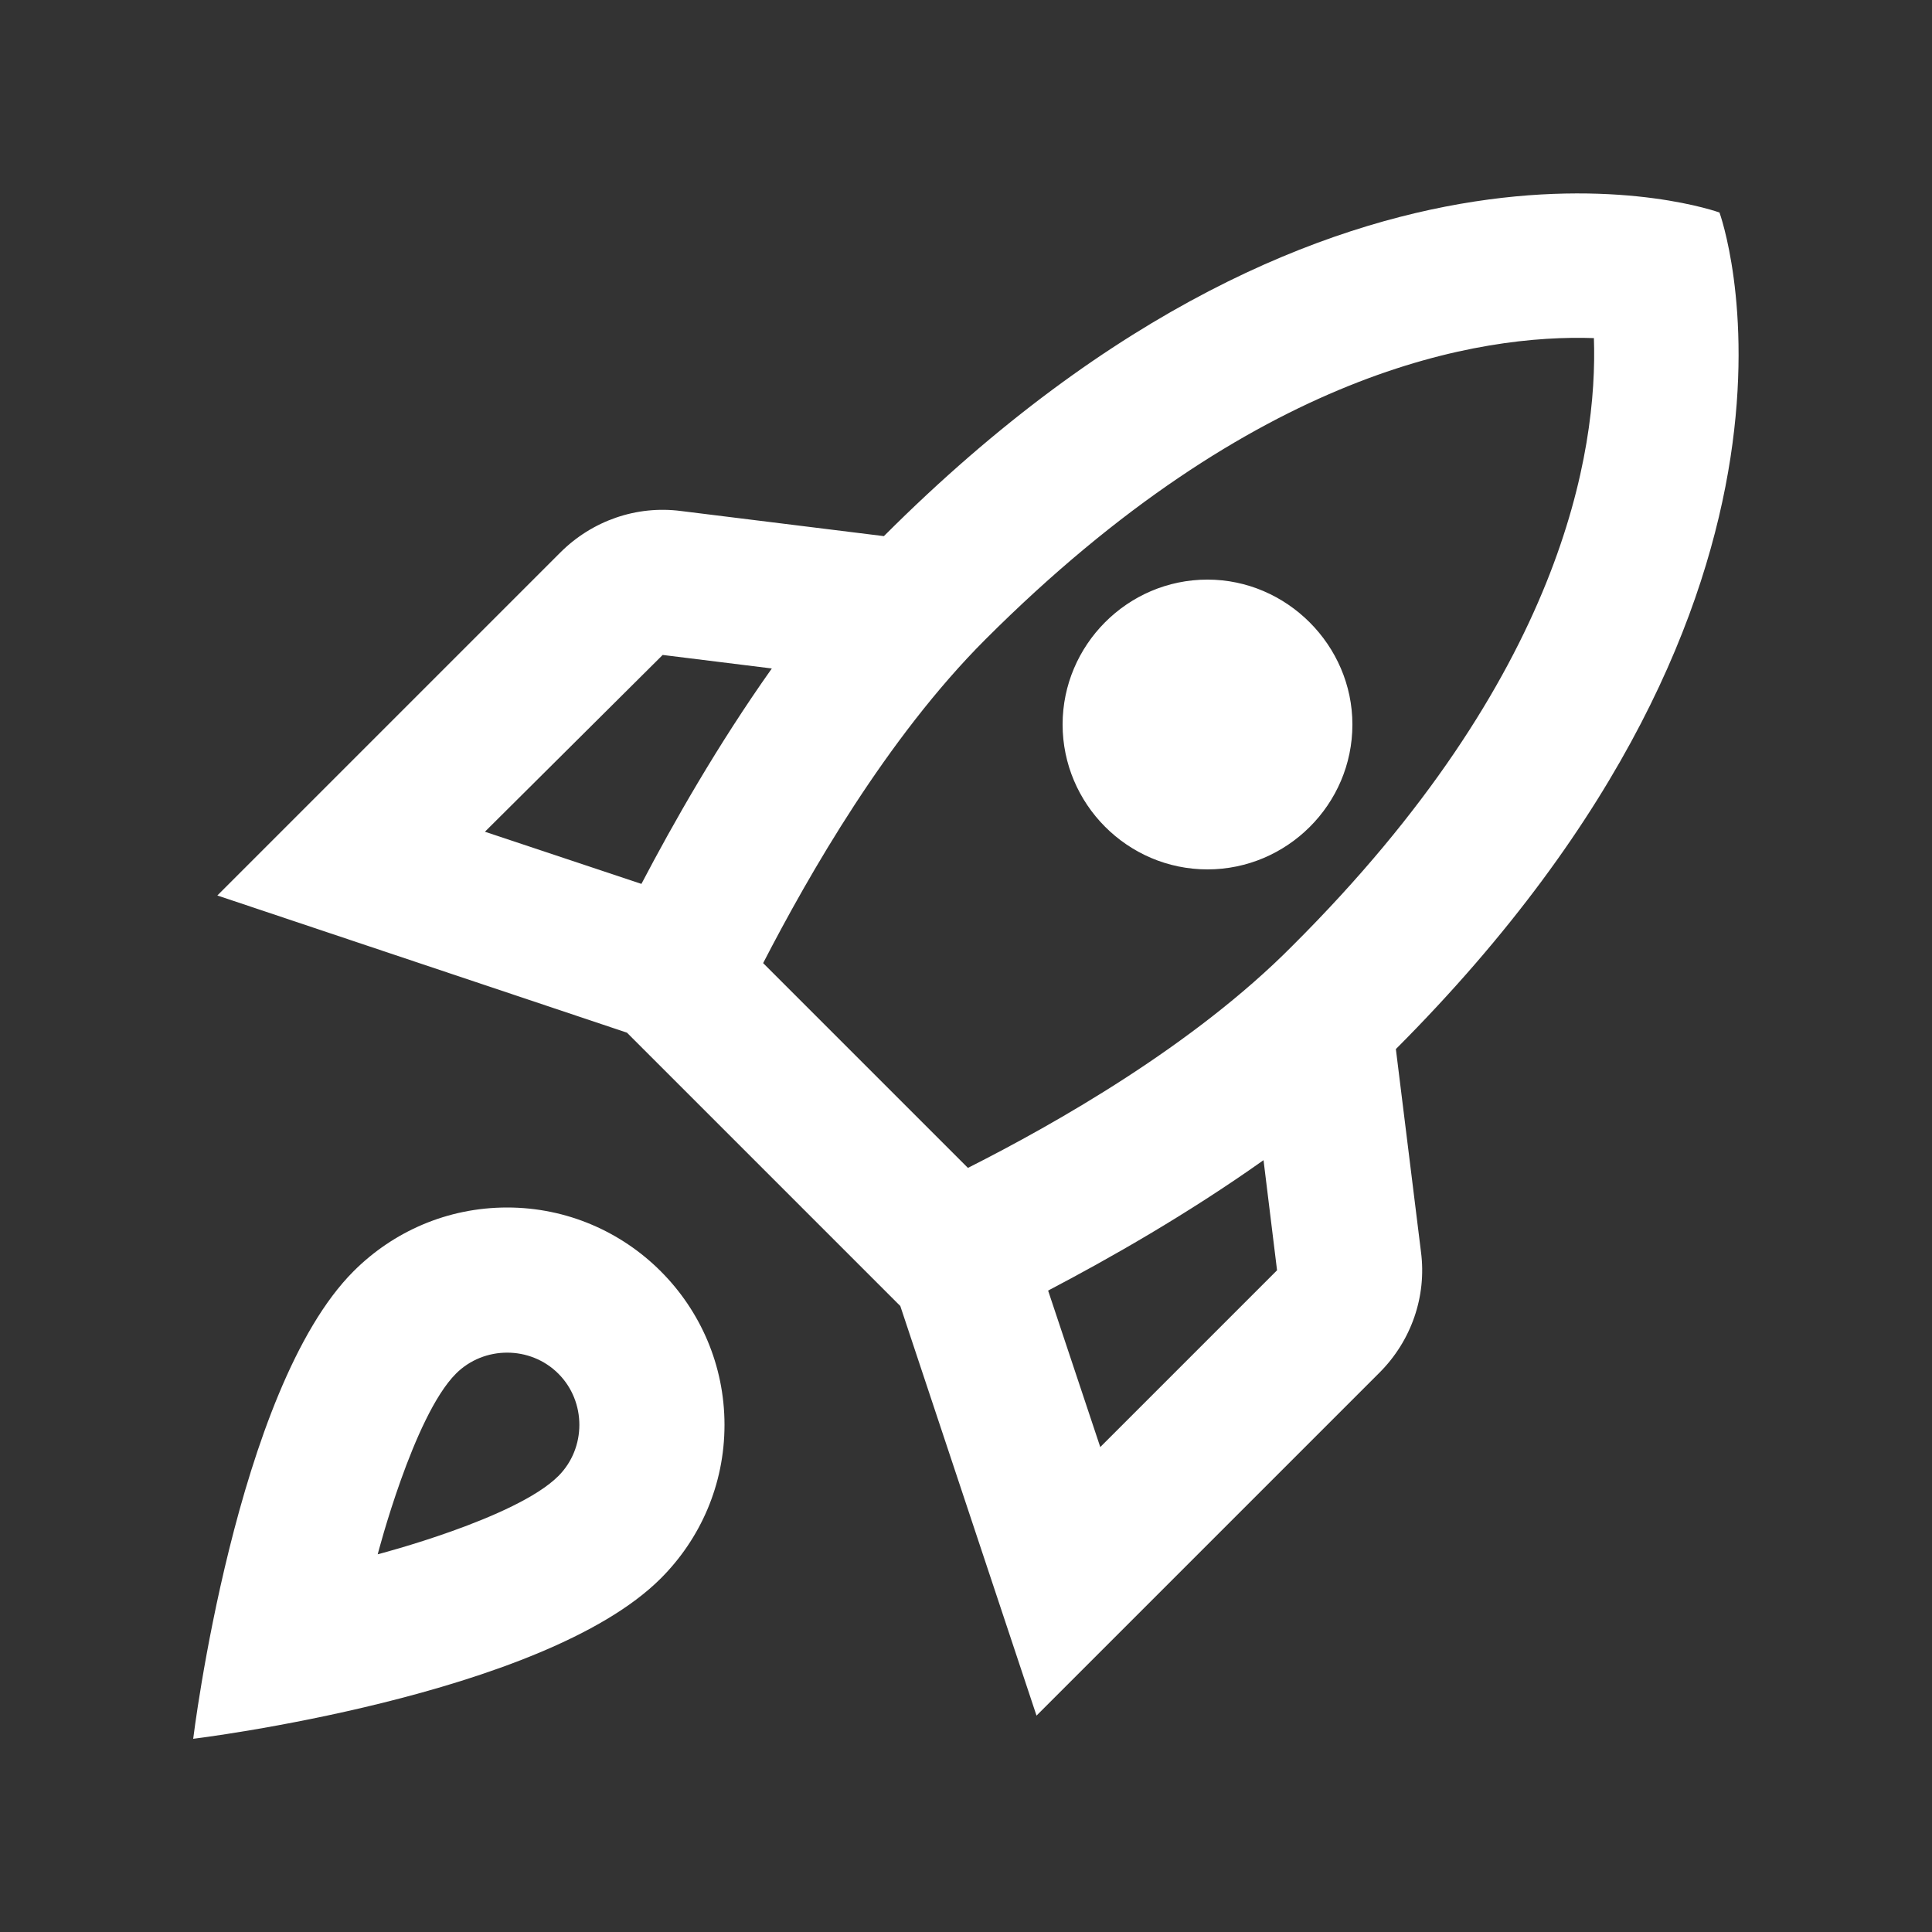 <?xml version="1.0" encoding="UTF-8"?> <svg xmlns="http://www.w3.org/2000/svg" height="36px" viewBox="0 0 20 20" width="36px" fill="#FFFFFF"><rect x="0" y="0" width="20" height="20" fill="#333333" stroke="none"/> <g> <rect fill="none" height="20" width="20" x="0"></rect> </g> <g> <g> <path d="M14.45,10.86l0.26,2.1c0.06,0.46-0.1,0.92-0.43,1.25l-3.55,3.55l-1.41-4.24l-2.83-2.83L2.25,9.27l3.55-3.55 c0.33-0.33,0.79-0.49,1.25-0.43l2.1,0.26C13.92,0.78,17.8,2.2,17.8,2.2C17.8,2.2,19.22,6.08,14.45,10.86z M10.2,6.62 C9.18,7.64,8.37,9.06,7.9,9.97l2.12,2.12c0.91-0.46,2.34-1.27,3.36-2.3C16.18,7,16.54,4.67,16.5,3.5C15.33,3.46,13,3.82,10.2,6.62 z M14,7.5C14,6.68,13.32,6,12.5,6C11.67,6,11,6.68,11,7.5S11.67,9,12.5,9C13.32,9,14,8.33,14,7.5z M7.99,6.92L6.86,6.78L5.02,8.61 l1.62,0.54C6.97,8.52,7.43,7.71,7.99,6.92z M10.85,13.36l0.54,1.62l1.83-1.83l-0.14-1.14C12.29,12.57,11.48,13.03,10.85,13.36z M5.25,12.5c-0.62,0-1.18,0.25-1.59,0.66C2.44,14.38,2,18,2,18s3.62-0.44,4.84-1.66c0.41-0.41,0.66-0.97,0.66-1.59 C7.5,13.51,6.49,12.5,5.25,12.5z M5.78,15.28c-0.44,0.44-1.87,0.81-1.87,0.81s0.37-1.43,0.81-1.87c0.29-0.29,0.77-0.29,1.06,0 S6.07,14.99,5.78,15.28z"></path> </g> </g> </svg> 